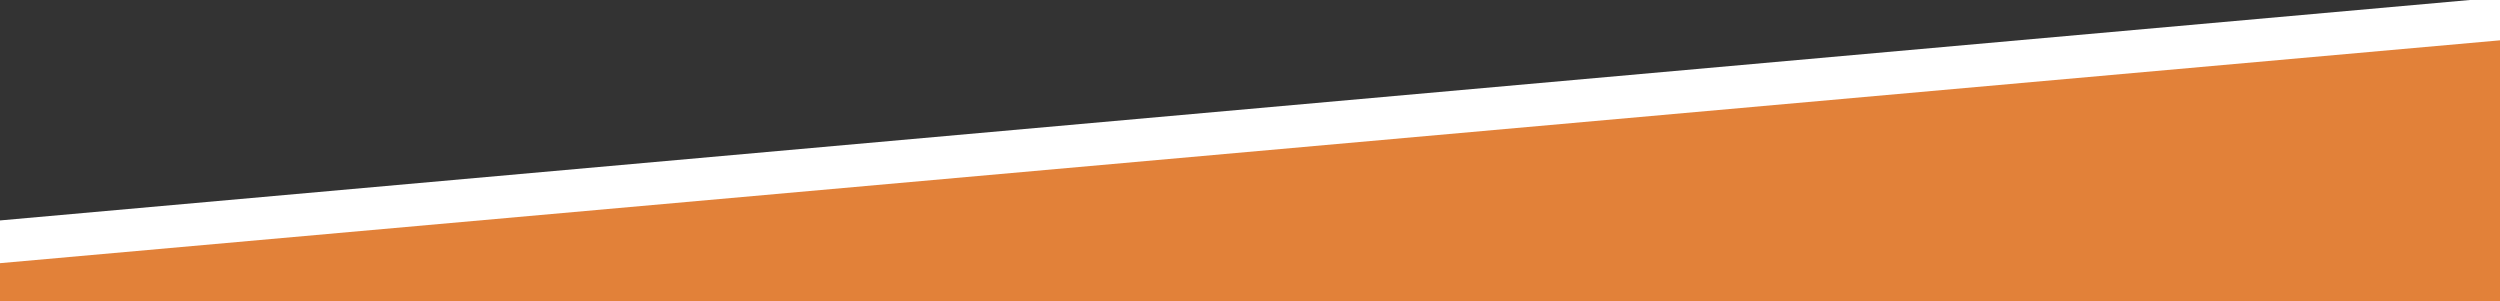 <svg id="Layer_1" data-name="Layer 1" xmlns="http://www.w3.org/2000/svg" viewBox="0 0 465 56"><rect x="0" y="0" width="465" height="56" fill="#333333" stroke="none"/><title>angle-bottom_orange</title><polygon points="465 231 0 231 0 41.5 465 0 465 231" style="fill:#fff"/><polygon points="465 8 0 49.45 0 231 465 231 465 8" style="fill:#9fb456"/><polygon points="465 230.5 0 230.5 0 41 465 -0.5 465 230.5" style="fill:#fff"/><polygon points="465 7.5 0 48.95 0 230.5 465 230.5 465 7.5" style="fill:#e28139"/></svg>